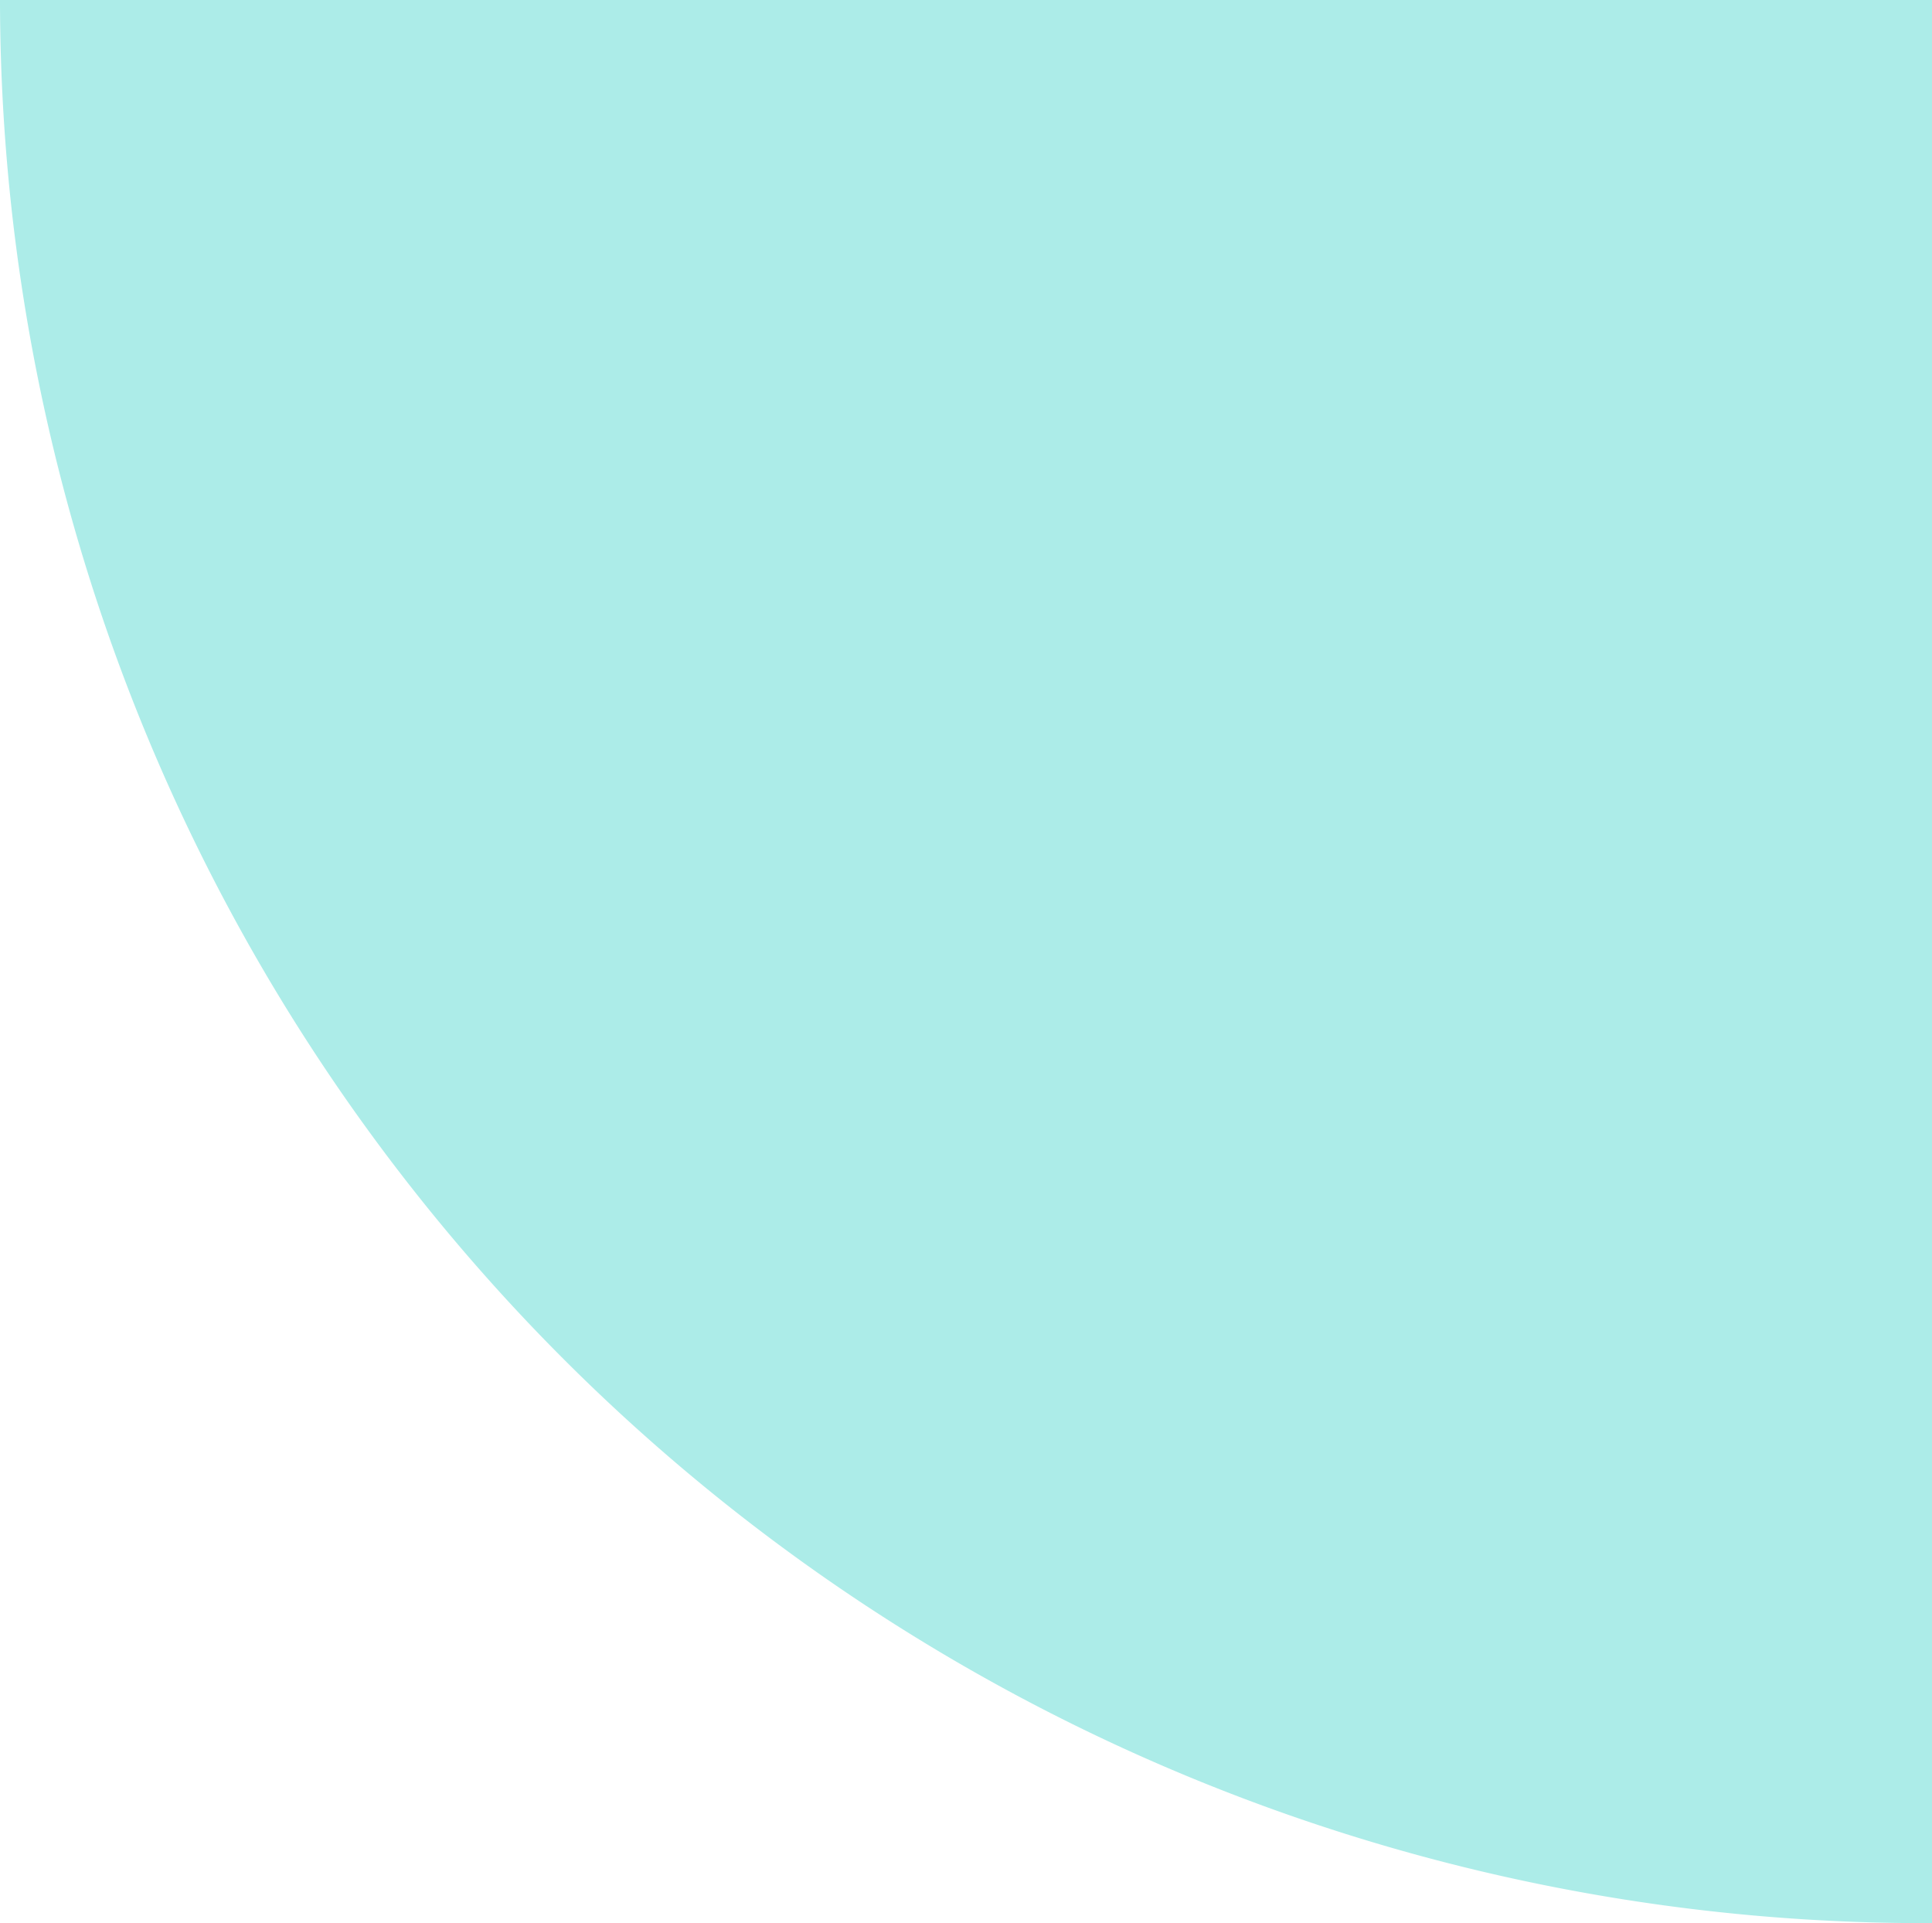 <svg xmlns="http://www.w3.org/2000/svg" width="77.177" height="76.811" viewBox="0 0 77.177 76.811">
  <g id="cso-shape1" transform="translate(0 0)">
    <path id="Path_1459" data-name="Path 1459" d="M1759.45,958.15a76.89,76.89,0,0,0,77.177,76.811V958.15Z" transform="translate(-1759.45 -958.15)" fill="#acece8"/>
  </g>
</svg>
